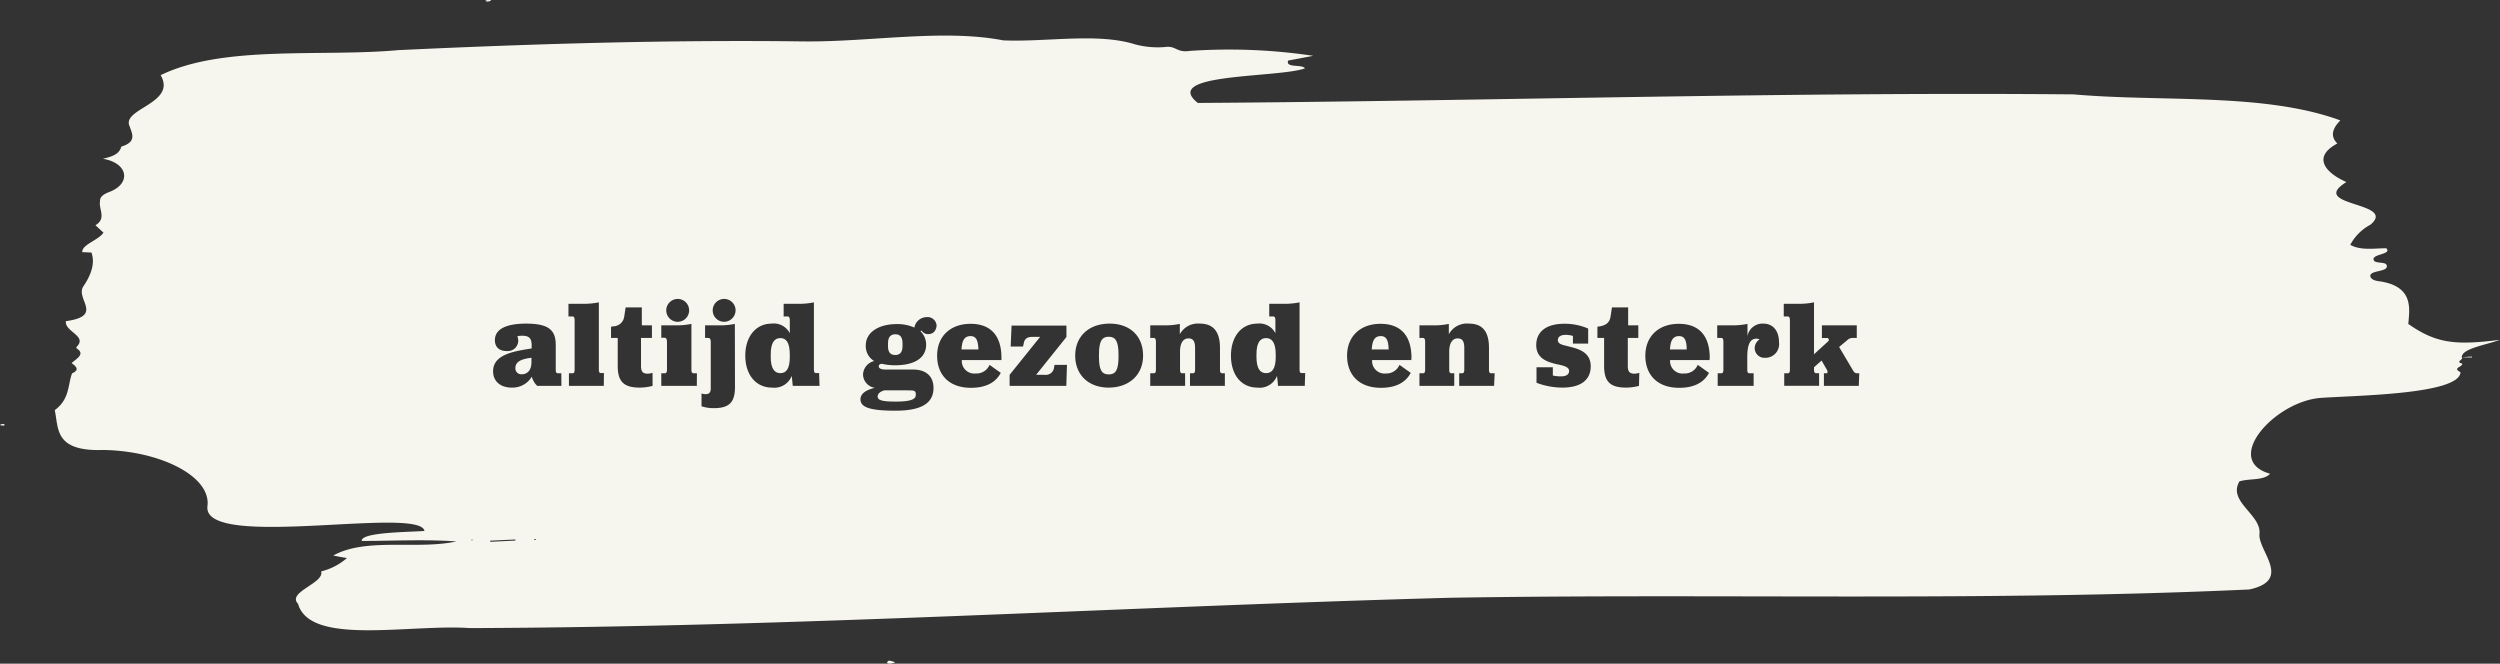 <svg xmlns="http://www.w3.org/2000/svg" viewBox="0 0 373.51 99.15"><rect x="0" y="0" width="373.51" height="99.15" fill="#333333" stroke="none"/><defs><style>.cls-1{fill:#f6f5ee;}</style></defs><g id="Layer_2" data-name="Layer 2"><g id="Layer_1-2" data-name="Layer 1"><path class="cls-1" d="M133.77,49.94c-.75,0-1.1.46-1.1,1.38v.41c0,.88.35,1.31,1.07,1.31s1.1-.41,1.1-1.35V51.3C134.84,50.36,134.49,49.94,133.77,49.94Z"></path><path class="cls-1" d="M133.83,60c2.16,0,3-.31,3-1s-.22-.68-1.37-.68h-3.34c-.64.18-1,.52-1,.92C131.12,59.81,131.82,60,133.83,60Z"></path><path class="cls-1" d="M145,50.21c-.87,0-1.28.58-1.35,2h2.53C146.14,50.75,145.79,50.21,145,50.21Z"></path><path class="cls-1" d="M165.65,50.31c-1,0-1.46.64-1.46,2.65v.34c0,2,.43,2.64,1.46,2.64s1.46-.65,1.46-2.64V53C167.11,51,166.68,50.31,165.65,50.31Z"></path><path class="cls-1" d="M0,63.52c.2,0,.38.07.57.08C1,63.38.2,63.2,0,63.52Z"></path><path class="cls-1" d="M133.75,98.94a9.1,9.1,0,0,0-.92-.25C132.09,99.1,132.9,99.34,133.75,98.94Z"></path><path class="cls-1" d="M73.4.11c-.07,0-.14-.11-.21-.11s-.44,0-.67.07C72.72.35,73,.22,73.4.11Z"></path><path class="cls-1" d="M77,55a.88.88,0,0,0,.92.92c1,0,1.48-.74,1.48-1.81v-.66C78.14,53.61,77,53.91,77,55Z"></path><path class="cls-1" d="M116.59,50.51c-.9,0-1.44.7-1.44,2.45v.34c0,1.75.54,2.45,1.44,2.45S118,55.07,118,53.3V53C118,51.21,117.48,50.51,116.59,50.51Z"></path><path class="cls-1" d="M189.16,50.51c-.9,0-1.44.7-1.44,2.45v.34c0,1.75.54,2.45,1.44,2.45s1.44-.68,1.44-2.45V53C190.6,51.21,190.05,50.51,189.16,50.51Z"></path><path class="cls-1" d="M206.29,50.21c-.87,0-1.27.58-1.35,2h2.53C207.44,50.75,207.09,50.21,206.29,50.21Z"></path><path class="cls-1" d="M250.85,50.21c-.87,0-1.28.58-1.35,2H252C252,50.75,251.64,50.21,250.85,50.21Z"></path><path class="cls-1" d="M369.33,53.41a.57.57,0,0,0,0-.13c-.51,0-1,.06-1.54.11Z"></path><path class="cls-1" d="M367.8,53.4h0c-.07-1.34,3.75-1.88,5.69-2.63-6.56.83-9.47.58-13.68-2.37.17-2.19.9-5.68-4.43-6.39-.77-.1-1.22-.39-1.25-.79,0-.86,2.57-.57,2.47-1.47,0-.73-1.54-.3-1.93-.83-.54-1,2.8-.86,1.85-1.83-1.77,0-3.81.37-5.38-.51a7.25,7.25,0,0,1,3-3c4.16-3.45-9.48-2.72-3.58-6.38-3.26-1.44-5.08-3.79-1.35-5.76-1.08-1.06-.77-2.23.45-3.45-11.39-4.18-26.56-2.72-39.87-3.89-43.53-.39-87.28,1-130.83,1.28-5.63-4.47,11.89-3.72,16-5.16-.35-.67-2.92,0-2.51-1.17l3.76-.71a85,85,0,0,0-18.5-.73c-1.93.28-2-.8-3.6-.59a13,13,0,0,1-4.51-.39c-5.66-1.77-13.24-.32-19.72-.6-8.94-1.73-19.85.25-29.71.16C100,5.93,79.7,6.54,59.5,7.49,48,8.54,33.38,6.67,24,11.23c2.47,4.25-5.95,5-4.62,7.67.35,1.05,1.1,2.3-1.25,3-.3,1-1,1.42-2.77,1.82,3.83.63,4.27,3.71,1,4.95-1.08.41-1.45.83-1.42,1.43-.2,1.17,1,2.56-.68,3.55l1.2,1.11c-.76,1.15-3.22,1.75-3.17,2.91l1.37.06c.6,1.62-.1,3.42-1.17,5-1.35,1.9,3.14,4.47-2.64,5.25-.26,1.51,3.15,2.2,1.69,3.74-.1.09-.18.28-.08.34,1.32.83,0,1.51-.76,2.18.68.53,1.25,1,.07,1.54-.66,1.73-.33,3.84-2.59,5.5.6,2.7-.1,6.17,7.15,5.95,8.4.08,16.29,3.86,15.66,8.44-.65,6.57,31.71-.11,32.43,3.65-2,.19-9.55.15-9.37,1.5,4.66,0,9.43-.26,14.14.07C62.3,82.18,54.74,80.25,49.79,83c.82.16,1.33.26,2.05.37a9.2,9.2,0,0,1-3.86,2c.54,1.76-5.17,3.09-3.45,4.84,1.78,6.33,16.68,3,25.68,3.63,48.76-.16,97.63-3.2,146.41-4.53,39.89-.67,80.08.58,119.43-1.24,6.57-1.41,1.2-5.8,1.53-8.37.23-2.85-4.78-4.75-3-7.78,1.52-.47,3.59-.08,4.58-1.14-7.17-2,.62-10.77,7.53-11.33,5.19-.37,20.77-.5,20.92-3.84-1.33-.67.41-.78.24-1.3C366.74,54.08,368.14,53.7,367.8,53.4ZM101.44,44.67a1.71,1.71,0,1,1-1.9,1.7A1.72,1.72,0,0,1,101.44,44.67Zm-31,36.1v-.13l.27,0Zm2.8.18v-.17L77,80.6l0,.16Zm6.55-.3c0-.14.15-.11.33-.08C80.05,80.69,79.93,80.67,79.76,80.65Zm4.09-23H80.27a2.77,2.77,0,0,1-.81-1.38,3.36,3.36,0,0,1-3,1.64c-1.76,0-2.79-1-2.79-2.43,0-2.55,3.14-3,5.76-3.42v-.5c0-1-.39-1.4-1.4-1.4a3.53,3.53,0,0,0-.73.07,2,2,0,0,1,.13.7,1.57,1.57,0,0,1-1.69,1.52c-1.15,0-1.8-.58-1.8-1.63,0-1.64,1.67-2.47,4.64-2.47,3.25,0,4.45.85,4.45,3.19V55.2c0,.42.09.57.35.57h.48Zm6.33,0H85V55.77h.5c.22,0,.35-.07.35-.57V47.94c0-.51-.07-.66-.35-.66h-.57V45.39h2.23a11,11,0,0,0,2.31-.22v10c0,.5.13.57.35.57h.41Zm7.29,0a7.48,7.48,0,0,1-1.92.26c-2.38,0-3.29-.9-3.29-3.23V50.49h-1V48.81l.42-.06a1.67,1.67,0,0,0,1.54-1.38l.22-1.44h2.42v2.68h1.51v1.88H95.77V54.7c0,.87.33,1.13,1,1.13a2.51,2.51,0,0,0,.72-.13Zm6.61,0H98.8V55.77h.49c.26,0,.36-.13.36-.57v-4c0-.56-.1-.74-.41-.74H98.8V48.61H101a11,11,0,0,0,2.3-.22V55.2c0,.44.1.57.36.57h.46Zm5.7.17c0,2.33-.89,3.16-3.18,3.16a5.76,5.76,0,0,1-1.82-.28V58.78a1.72,1.72,0,0,0,.59.11c.51,0,.79-.2.79-.87l0-6.79c0-.56-.09-.74-.41-.74h-.44V48.61h2.16a10.66,10.66,0,0,0,2.29-.22ZM108,48.07a1.71,1.71,0,1,1,1.9-1.7A1.73,1.73,0,0,1,108,48.07Zm14.44,9.58h-4c0-.07-.08-.81-.15-1.49a2.79,2.79,0,0,1-2.94,1.75c-2.4,0-4-1.9-4-4.78s1.61-4.78,3.94-4.78A2.67,2.67,0,0,1,118,49.79V47.94c0-.51-.09-.66-.37-.66h-.55V45.39h2.23a10.66,10.66,0,0,0,2.29-.22v10c0,.5.13.57.37.57h.41Zm16.24-7.73a1.14,1.14,0,0,1-1-.54l-.16.11a2.76,2.76,0,0,1,.85,2c0,2-1.76,3.08-4.62,3.08a8.25,8.25,0,0,1-2-.22c-.33.05-.46.16-.46.39s.24.47,1,.47c1.34,0,2.91,0,4.1,0,2.12,0,3.08,1.14,3.08,2.75,0,2.22-1.7,3.4-5.69,3.4s-5.22-.57-5.22-1.7c0-.78.7-1.37,2.14-1.72a2.06,2.06,0,0,1-1.76-2,2.16,2.16,0,0,1,1.67-2,2.57,2.57,0,0,1-1.26-2.35c0-1.9,1.88-3.17,4.62-3.17a6.24,6.24,0,0,1,2.64.52,1.89,1.89,0,0,1,1.84-1.56,1.34,1.34,0,0,1,1.48,1.32C139.83,49.46,139.41,49.92,138.65,49.92Zm10.94,3.88H143.7a1.87,1.87,0,0,0,2.09,2,2.1,2.1,0,0,0,2.05-1.29l1.68,1.2c-.67,1.27-2,2.23-4.45,2.23-3.29,0-5.06-1.95-5.06-4.8s1.94-4.76,5-4.76,4.61,1.83,4.61,5.08Zm9.69,3.85h-8.47V56l4.56-5.67h-1.18c-.7,0-1.09.26-1.24.83l-.13.61H151l.13-3.12h8.2v1.7L154.8,56h1.25a1.26,1.26,0,0,0,1.39-.88l.11-.61h1.86Zm6.33.26c-3,0-5-1.9-5-4.78s2.05-4.78,5.14-4.78,5,1.9,5,4.78S168.7,57.91,165.61,57.91ZM183,57.65h-5.21V55.77h.39c.24,0,.37-.07.37-.57V52c0-1.05-.3-1.44-1-1.44s-1.25.57-1.25,2V55.2c0,.5.13.57.37.57h.39v1.88h-5.21V55.77h.48c.24,0,.37-.07.37-.57V51.15c0-.51-.09-.66-.37-.66h-.48V48.61H174a10.59,10.59,0,0,0,2.27-.22v1.55a3.07,3.07,0,0,1,3-1.59c1.95,0,3,1.14,3,3.62V55.2c0,.5.13.57.37.57H183Zm11.94,0h-4c0-.07-.07-.81-.15-1.49a2.78,2.78,0,0,1-2.93,1.75c-2.4,0-3.95-1.9-3.95-4.78s1.6-4.78,3.93-4.78a2.67,2.67,0,0,1,2.71,1.44V47.94c0-.51-.09-.66-.36-.66h-.56V45.39h2.24a10.81,10.81,0,0,0,2.29-.22v10c0,.5.12.57.36.57H195Zm15.91-3.85H205a1.87,1.87,0,0,0,2.09,2,2.12,2.12,0,0,0,2-1.29l1.68,1.2c-.67,1.27-2,2.23-4.45,2.23-3.29,0-5.06-1.95-5.06-4.8s1.94-4.76,5-4.76,4.62,1.83,4.62,5.08Zm12.37,3.85h-5.21V55.77h.39c.24,0,.37-.07.37-.57V52c0-1.05-.3-1.44-1-1.44s-1.25.57-1.25,2V55.2c0,.5.13.57.37.57h.38v1.88h-5.2V55.77h.48c.24,0,.37-.07.37-.57V51.15c0-.51-.09-.66-.37-.66h-.48V48.61h2.12a10.59,10.59,0,0,0,2.27-.22v1.55a3.07,3.07,0,0,1,3-1.59c2,0,3,1.14,3,3.62V55.2c0,.5.13.57.37.57h.48Zm10.16.26a11,11,0,0,1-3.82-.72V54.87H232V56.1a4.94,4.94,0,0,0,1.23.13c.74,0,1.2-.26,1.2-.81s-.68-.78-1.82-1c-1.43-.33-3.09-.86-3.09-2.86s1.5-3.19,4.19-3.19a8.83,8.83,0,0,1,3.57.72v2.25H235V50.19a3.82,3.82,0,0,0-1.1-.16c-.72,0-1.15.29-1.15.77,0,.65.72.72,1.77,1,1.41.34,3.14.87,3.14,2.92S236.18,57.91,233.42,57.91Zm11.49-.26a7.61,7.61,0,0,1-1.92.26c-2.39,0-3.29-.9-3.29-3.23V50.49h-1V48.81l.42-.06c.83-.18,1.37-.51,1.53-1.38l.22-1.44h2.42v2.68h1.52v1.88h-1.57V54.7c0,.87.33,1.13,1,1.13a2.51,2.51,0,0,0,.72-.13Zm10.54-3.85h-5.89a1.86,1.86,0,0,0,2.08,2,2.1,2.1,0,0,0,2.05-1.29l1.68,1.2c-.66,1.27-2,2.23-4.45,2.23-3.28,0-5.06-1.95-5.06-4.8s1.94-4.76,5-4.76,4.62,1.83,4.62,5.08Zm8.3-.34a1.46,1.46,0,0,1-1.55-1.4,1.59,1.59,0,0,1,.72-1.35,1,1,0,0,0-.46-.11c-.94,0-1.31.83-1.37,2.46V55.2c0,.5.13.57.37.57H262v1.88h-5.37V55.77h.48c.24,0,.37-.07.37-.57V51.15c0-.51-.07-.66-.37-.66h-.55V48.61h2.23a11,11,0,0,0,2.29-.22v1.84a2.28,2.28,0,0,1,2.37-1.88c1.45,0,2.34,1.09,2.34,2.77A2.05,2.05,0,0,1,263.75,53.46Zm14,4.19H272.5V55.77h.35c.22,0,.24-.2.13-.46l-.83-1.44-1.13,1v.32c0,.5.13.57.37.57h.39v1.88h-5.21V55.77h.48c.24,0,.37-.07.37-.57V47.94c0-.51-.09-.66-.37-.66h-.55V45.39h2.23a10.66,10.66,0,0,0,2.29-.22v7.76L273.13,51a.28.28,0,0,0-.19-.5h-.74V48.61h5.21v1.88h-.68a1.13,1.13,0,0,0-.76.35l-1.2,1,2.09,3.52c.2.36.4.41.59.41h.33Z"></path></g></g></svg>